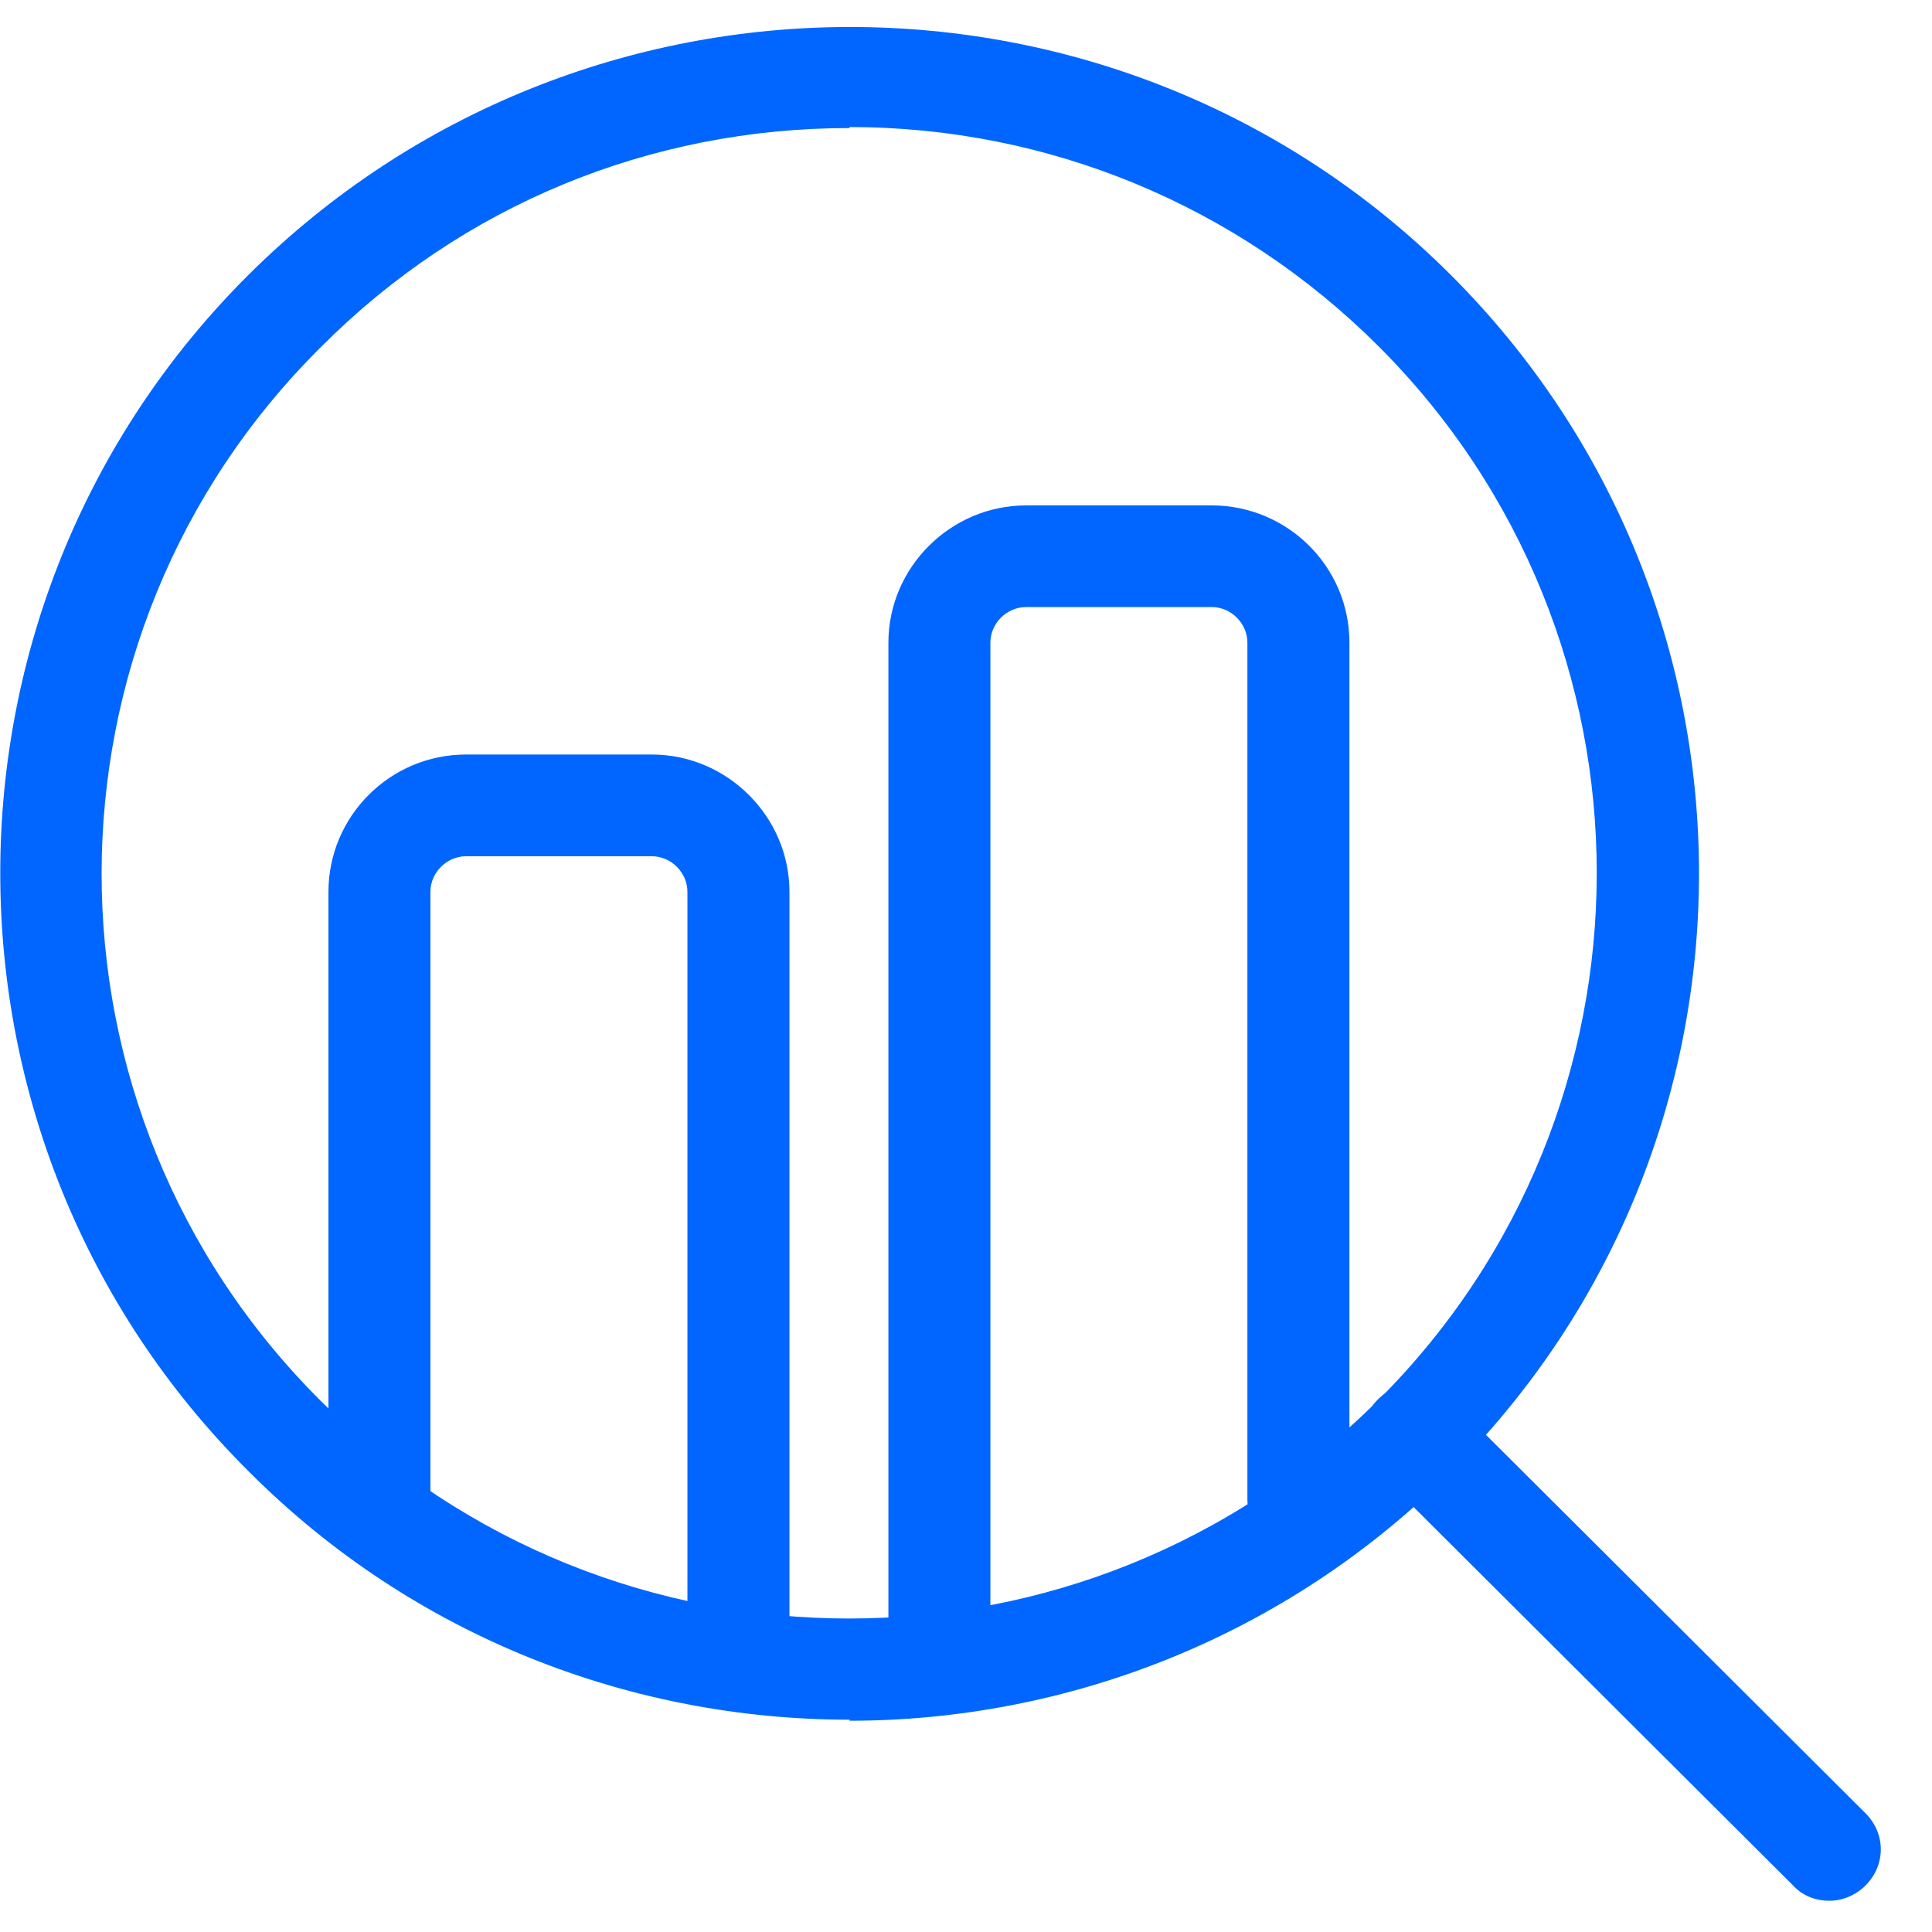 <svg width="37" height="37" viewBox="0 0 37 37" fill="none" xmlns="http://www.w3.org/2000/svg">
<path d="M16.271 32.934C12.111 32.934 7.931 31.357 4.766 28.182C-1.582 21.871 -1.582 11.568 4.766 5.257C11.114 -1.053 21.428 -1.073 27.776 5.257C34.125 11.587 34.125 21.871 27.776 28.201C24.612 31.357 20.432 32.954 16.271 32.954V32.934ZM16.271 2.452C12.443 2.452 8.849 3.933 6.153 6.64C0.547 12.191 0.547 21.248 6.133 26.819C11.72 32.389 20.803 32.389 26.39 26.819C31.976 21.248 31.976 12.191 26.39 6.621C23.694 3.933 20.08 2.433 16.271 2.433V2.452Z" fill="#0066FF"/>
<path d="M35.023 36.401C34.77 36.401 34.516 36.304 34.34 36.109L26.39 28.182C25.999 27.793 25.999 27.189 26.39 26.799C26.78 26.41 27.386 26.41 27.776 26.799L35.727 34.726C36.117 35.116 36.117 35.72 35.727 36.109C35.531 36.304 35.277 36.401 35.043 36.401H35.023Z" fill="#0066FF"/>
<path d="M14.142 32.039C13.595 32.039 13.165 31.61 13.165 31.065V17.08C13.165 16.71 12.853 16.398 12.482 16.398H8.927C8.555 16.398 8.243 16.71 8.243 17.08V28.727C8.243 29.273 7.813 29.701 7.266 29.701C6.719 29.701 6.29 29.273 6.29 28.727V17.08C6.29 15.639 7.462 14.45 8.927 14.45H12.482C13.927 14.45 15.119 15.639 15.119 17.08V31.065C15.119 31.61 14.689 32.039 14.142 32.039Z" fill="#0066FF"/>
<path d="M17.99 32.448C17.443 32.448 17.014 32.019 17.014 31.474V12.308C17.014 10.867 18.205 9.679 19.651 9.679H23.206C24.651 9.679 25.843 10.847 25.843 12.308V28.708C25.843 29.253 25.413 29.682 24.866 29.682C24.319 29.682 23.889 29.253 23.889 28.708V12.308C23.889 11.938 23.577 11.626 23.206 11.626H19.651C19.279 11.626 18.967 11.938 18.967 12.308V31.474C18.967 32.019 18.537 32.448 17.99 32.448Z" fill="#0066FF"/>
</svg>
